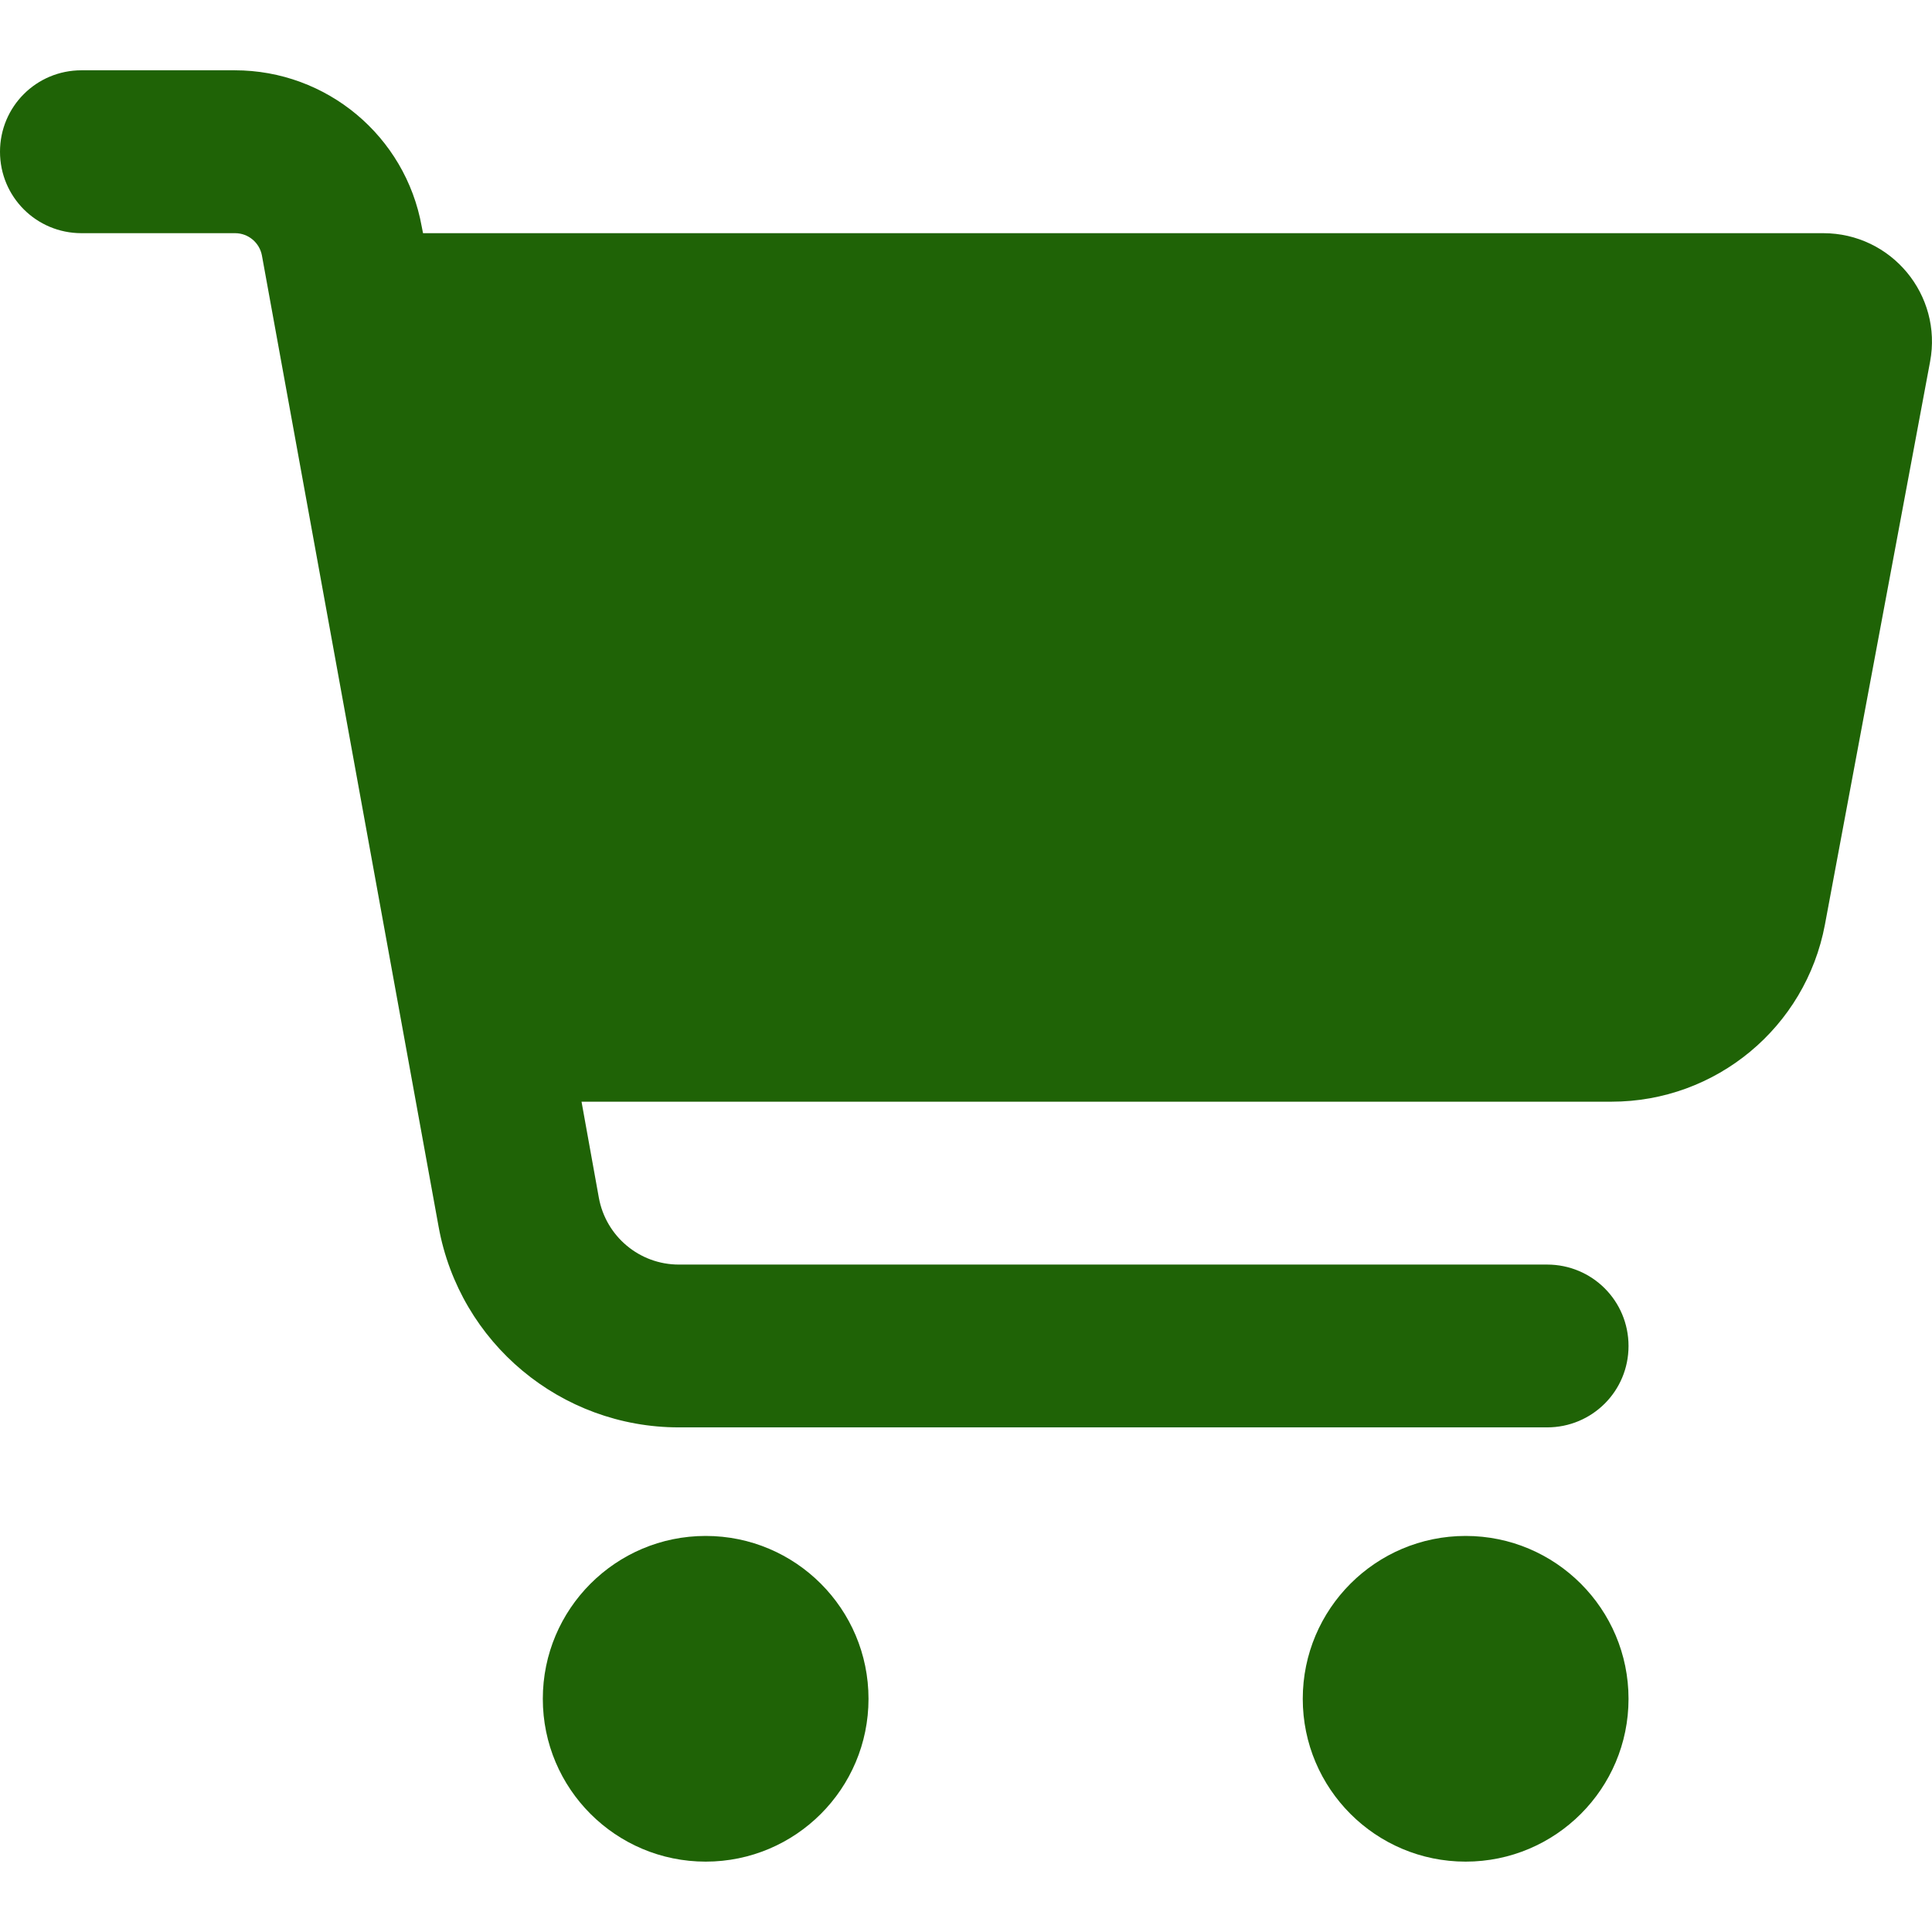 <svg width="26" height="26" viewBox="0 0 26 26" fill="none" xmlns="http://www.w3.org/2000/svg">
<path d="M1.096 0.946C0.489 0.946 0 1.435 0 2.042C0 2.649 0.489 3.138 1.096 3.138H3.164C3.342 3.138 3.493 3.266 3.525 3.439L5.903 16.511C6.187 18.073 7.547 19.209 9.136 19.209H20.82C21.427 19.209 21.916 18.721 21.916 18.114C21.916 17.506 21.427 17.018 20.82 17.018H9.136C8.606 17.018 8.154 16.639 8.059 16.118L7.826 14.826H21.687C23.093 14.826 24.299 13.826 24.559 12.443L25.974 4.868C26.143 3.969 25.454 3.138 24.536 3.138H5.693L5.675 3.047C5.456 1.832 4.397 0.946 3.159 0.946H1.096ZM9.497 25.053C10.707 25.053 11.688 24.072 11.688 22.862C11.688 21.652 10.707 20.67 9.497 20.67C8.287 20.67 7.305 21.652 7.305 22.862C7.305 24.072 8.287 25.053 9.497 25.053ZM19.724 25.053C20.934 25.053 21.916 24.072 21.916 22.862C21.916 21.652 20.934 20.67 19.724 20.67C18.514 20.67 17.532 21.652 17.532 22.862C17.532 24.072 18.514 25.053 19.724 25.053Z" fill="#1F6306"/>
</svg>
